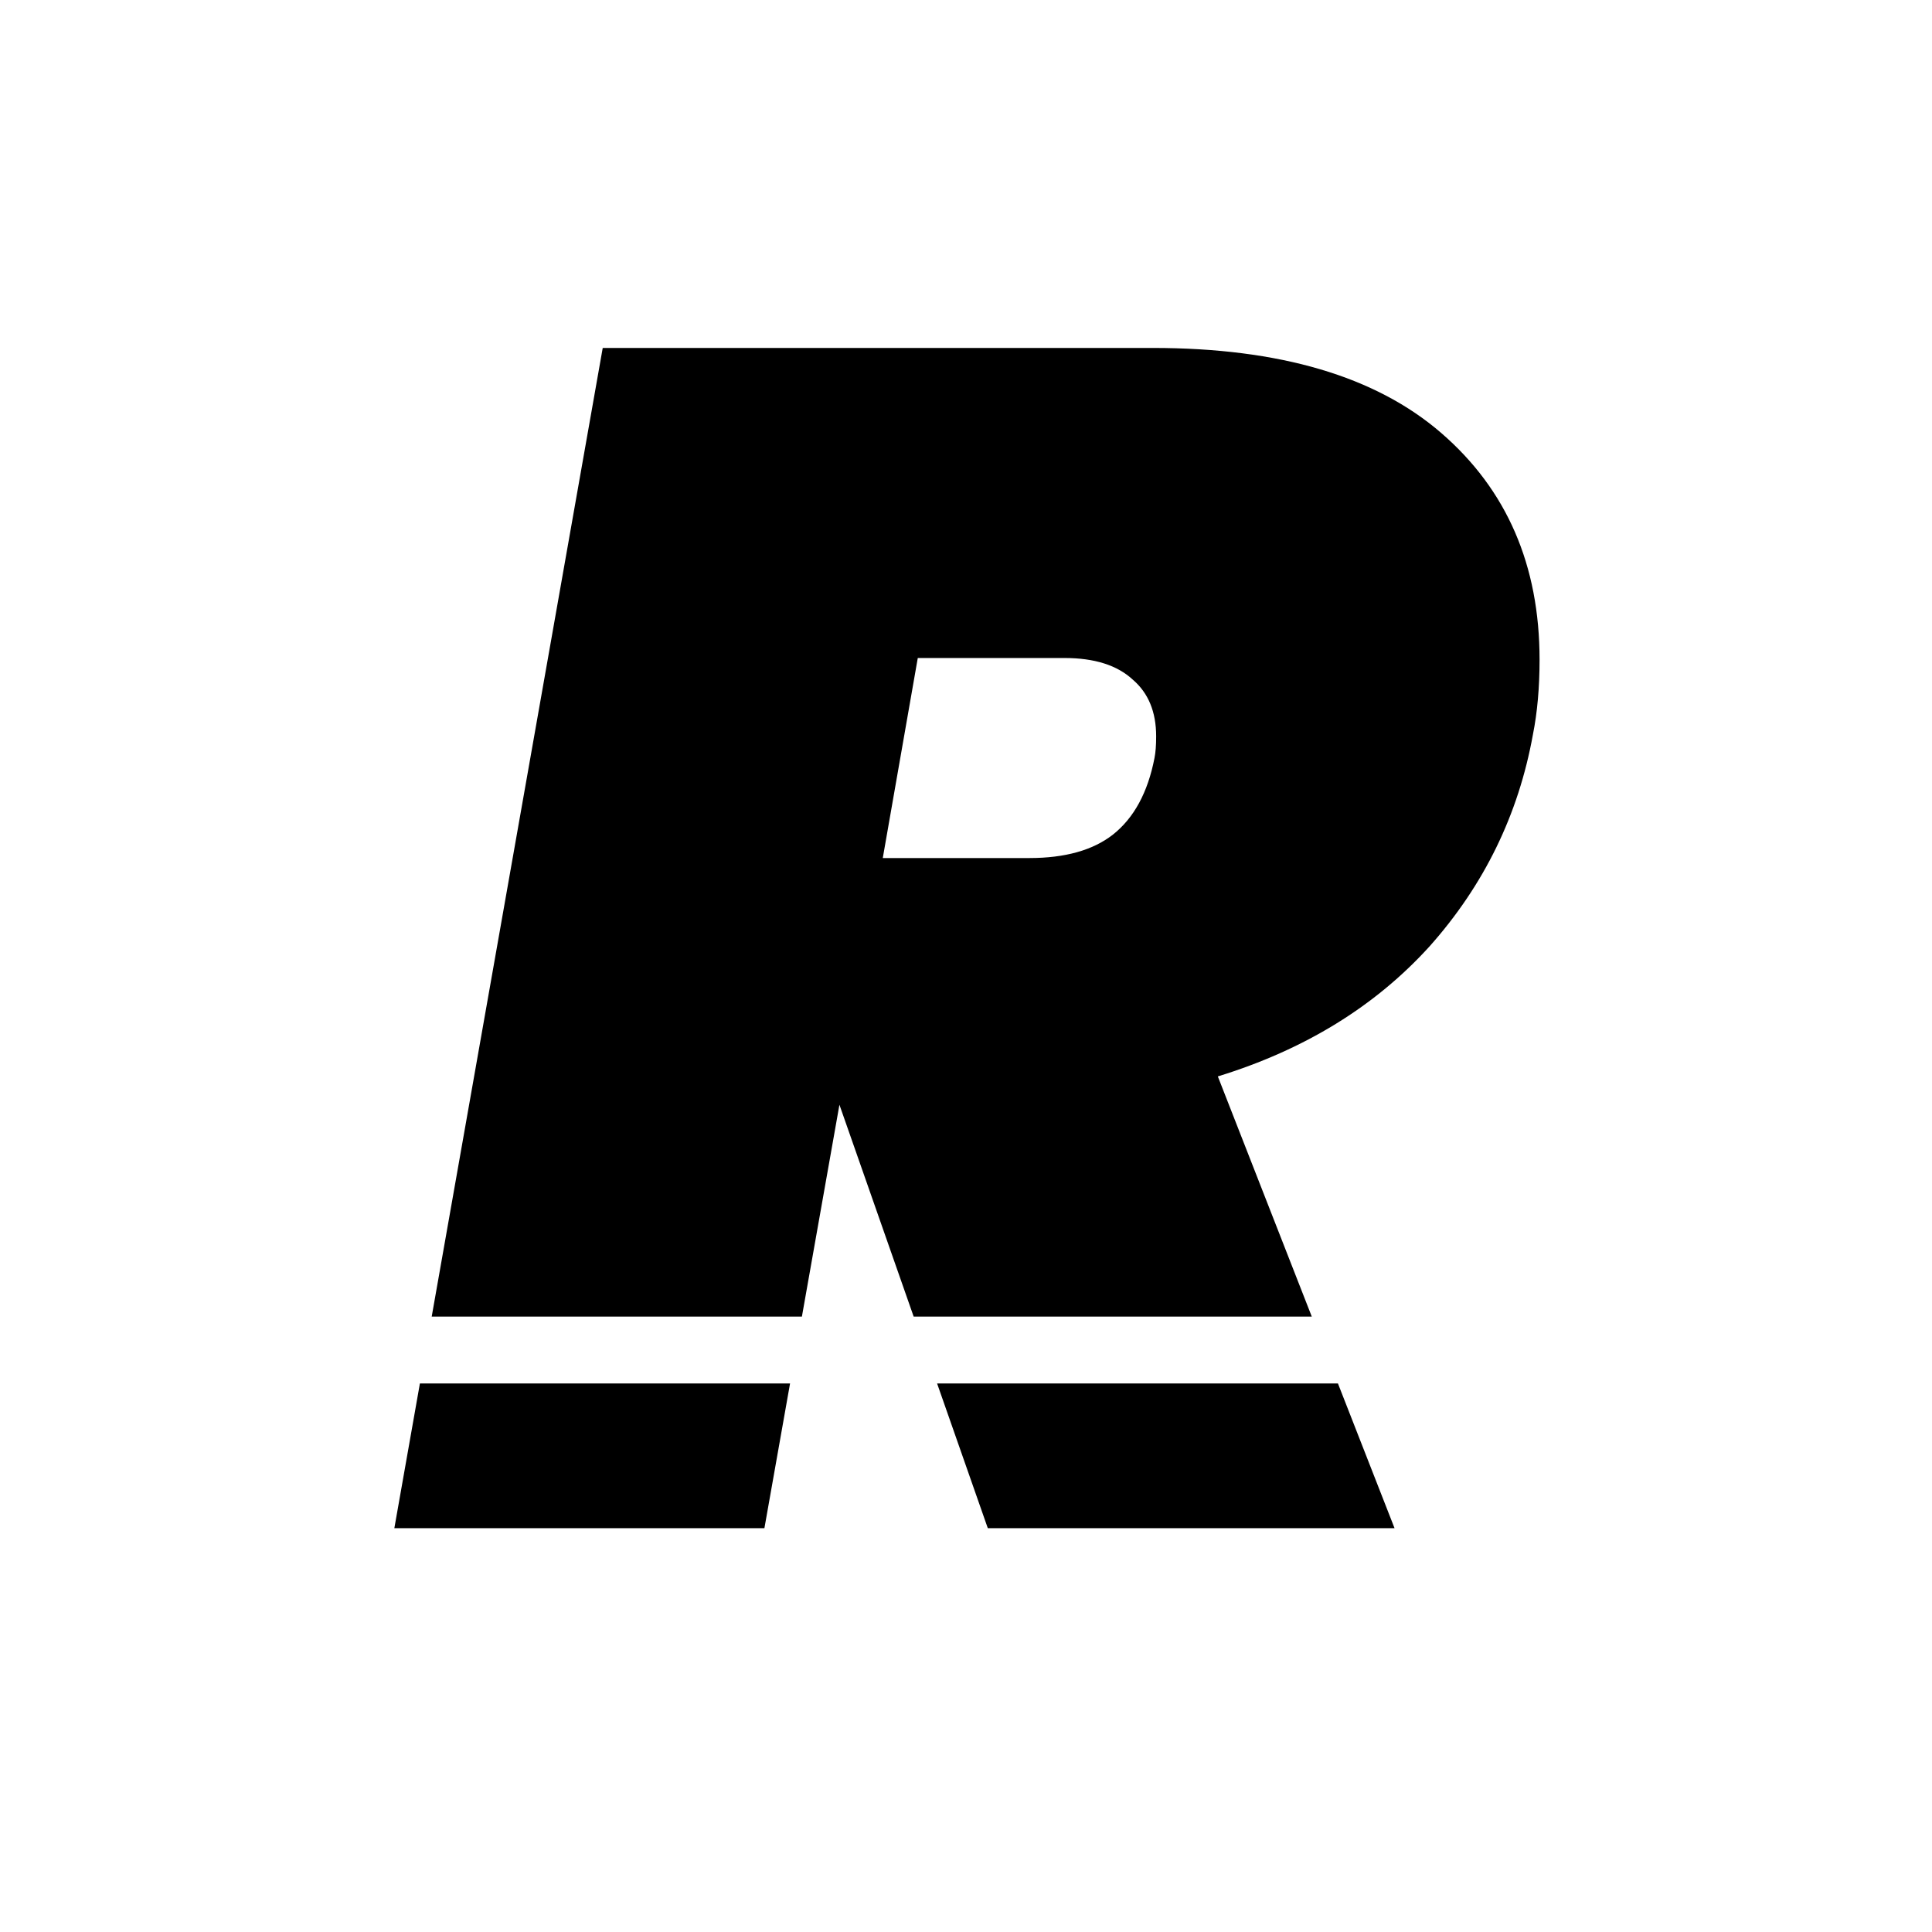 <svg width="1024" height="1024" viewBox="0 0 1024 1024" fill="none" xmlns="http://www.w3.org/2000/svg">
<rect width="1024" height="1024" fill="white"/>
<path fill-rule="evenodd" clip-rule="evenodd" d="M611.021 184.419C678.169 184.419 729.119 199.439 763.872 229.479C798.624 259.52 816 299.573 816 349.64C816 364.365 814.822 377.618 812.466 389.398C804.809 431.808 786.549 469.211 757.687 501.607C728.825 533.414 691.422 556.386 645.479 570.522L695.27 697.82H484.259L444.917 585.542L425.026 697.82H228.813L319.456 184.419H611.021ZM222.556 733.263L209.015 809.959H405.158L418.746 733.263H222.556ZM496.678 733.263H709.134L739.133 809.959H523.551L496.678 733.263ZM467.889 454.78H545.64C564.488 454.78 579.214 450.656 589.816 442.41C601.008 433.575 608.37 420.027 611.904 401.768C612.493 398.823 612.788 394.994 612.788 390.282C612.788 377.324 608.665 367.31 600.419 360.242C592.172 352.585 580.097 348.756 564.194 348.756H486.443L467.889 454.78Z" fill="black"/>
</svg>
